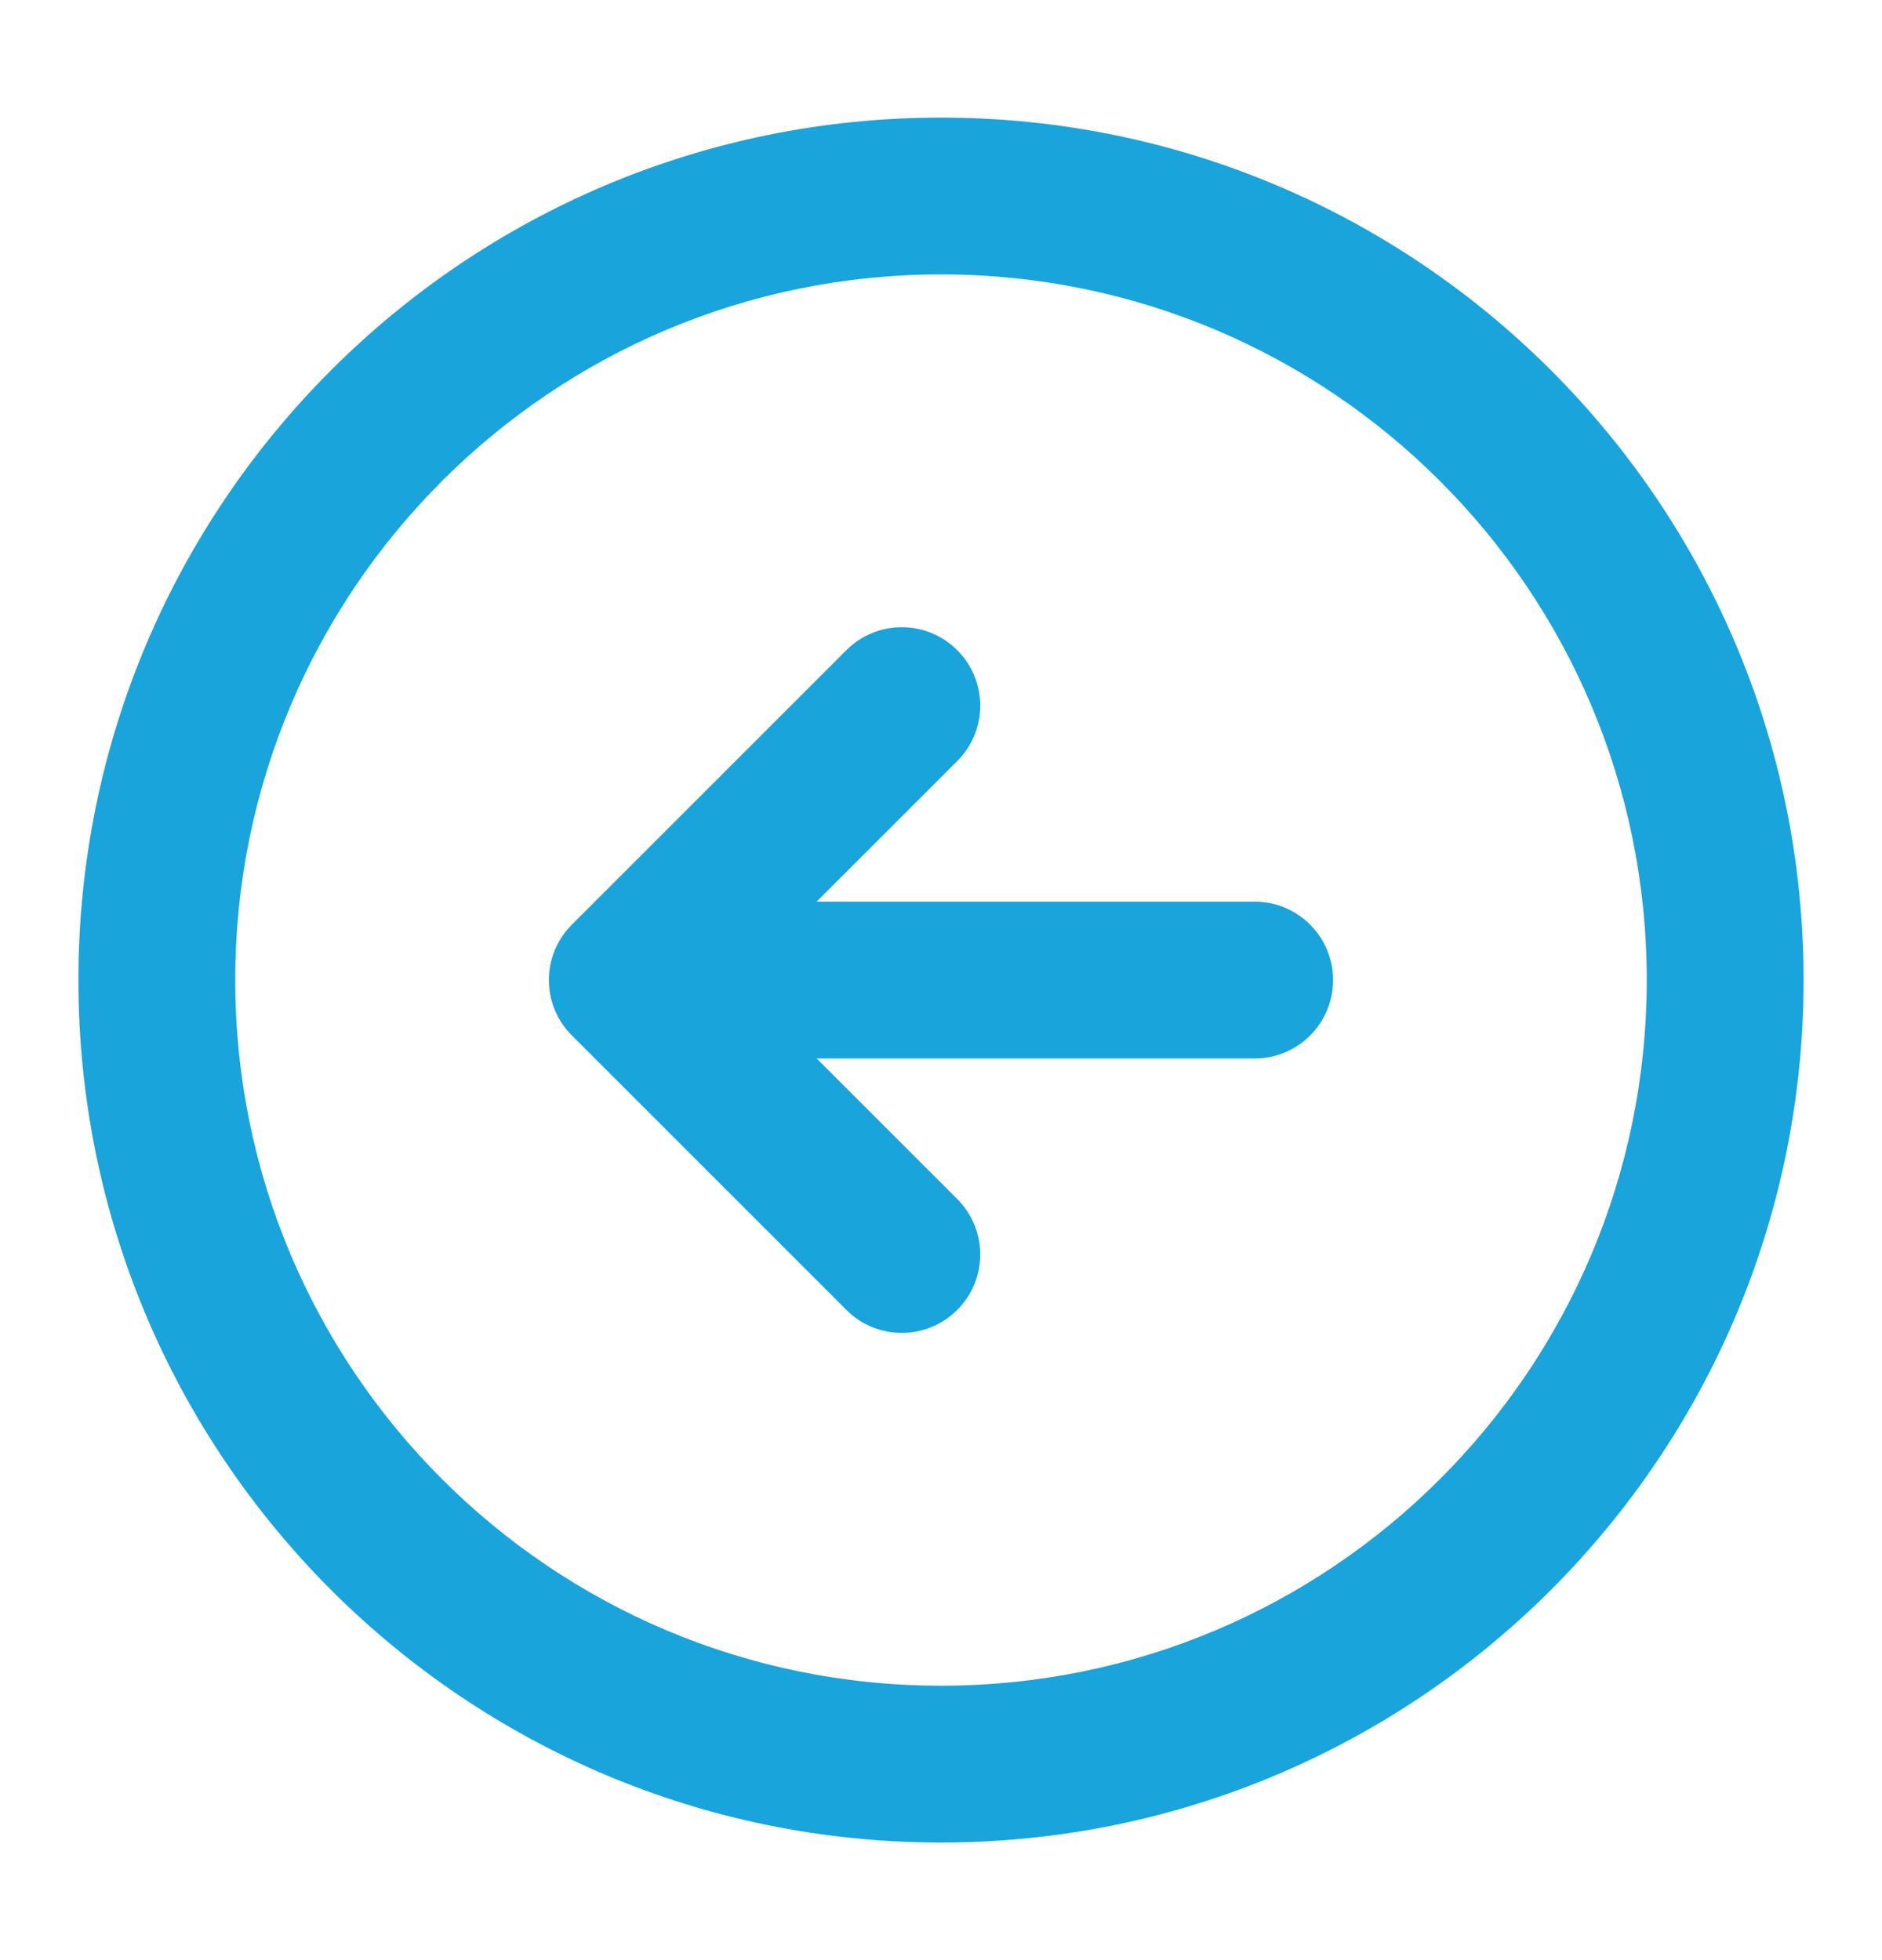 <svg width="24" height="25" viewBox="0 0 24 25" fill="none" xmlns="http://www.w3.org/2000/svg">
<path fill-rule="evenodd" clip-rule="evenodd" d="M12.207 8.293C12.598 8.683 12.598 9.317 12.207 9.707L10.414 11.5H16C16.552 11.5 17 11.948 17 12.5C17 13.052 16.552 13.5 16 13.5H10.414L12.207 15.293C12.598 15.683 12.598 16.317 12.207 16.707C11.817 17.098 11.183 17.098 10.793 16.707L7.293 13.207C6.902 12.817 6.902 12.183 7.293 11.793L10.793 8.293C11.183 7.902 11.817 7.902 12.207 8.293Z" fill="#19A4DB"/>
<path fill-rule="evenodd" clip-rule="evenodd" d="M1 12.5C1 6.425 5.925 1.5 12 1.5C18.075 1.5 23 6.425 23 12.5C23 18.575 18.075 23.5 12 23.5C5.925 23.5 1 18.575 1 12.5ZM12 3.5C7.029 3.5 3 7.529 3 12.5C3 17.471 7.029 21.5 12 21.5C16.971 21.5 21 17.471 21 12.5C21 7.529 16.971 3.5 12 3.5Z" fill="#19A4DB"/>
</svg>
